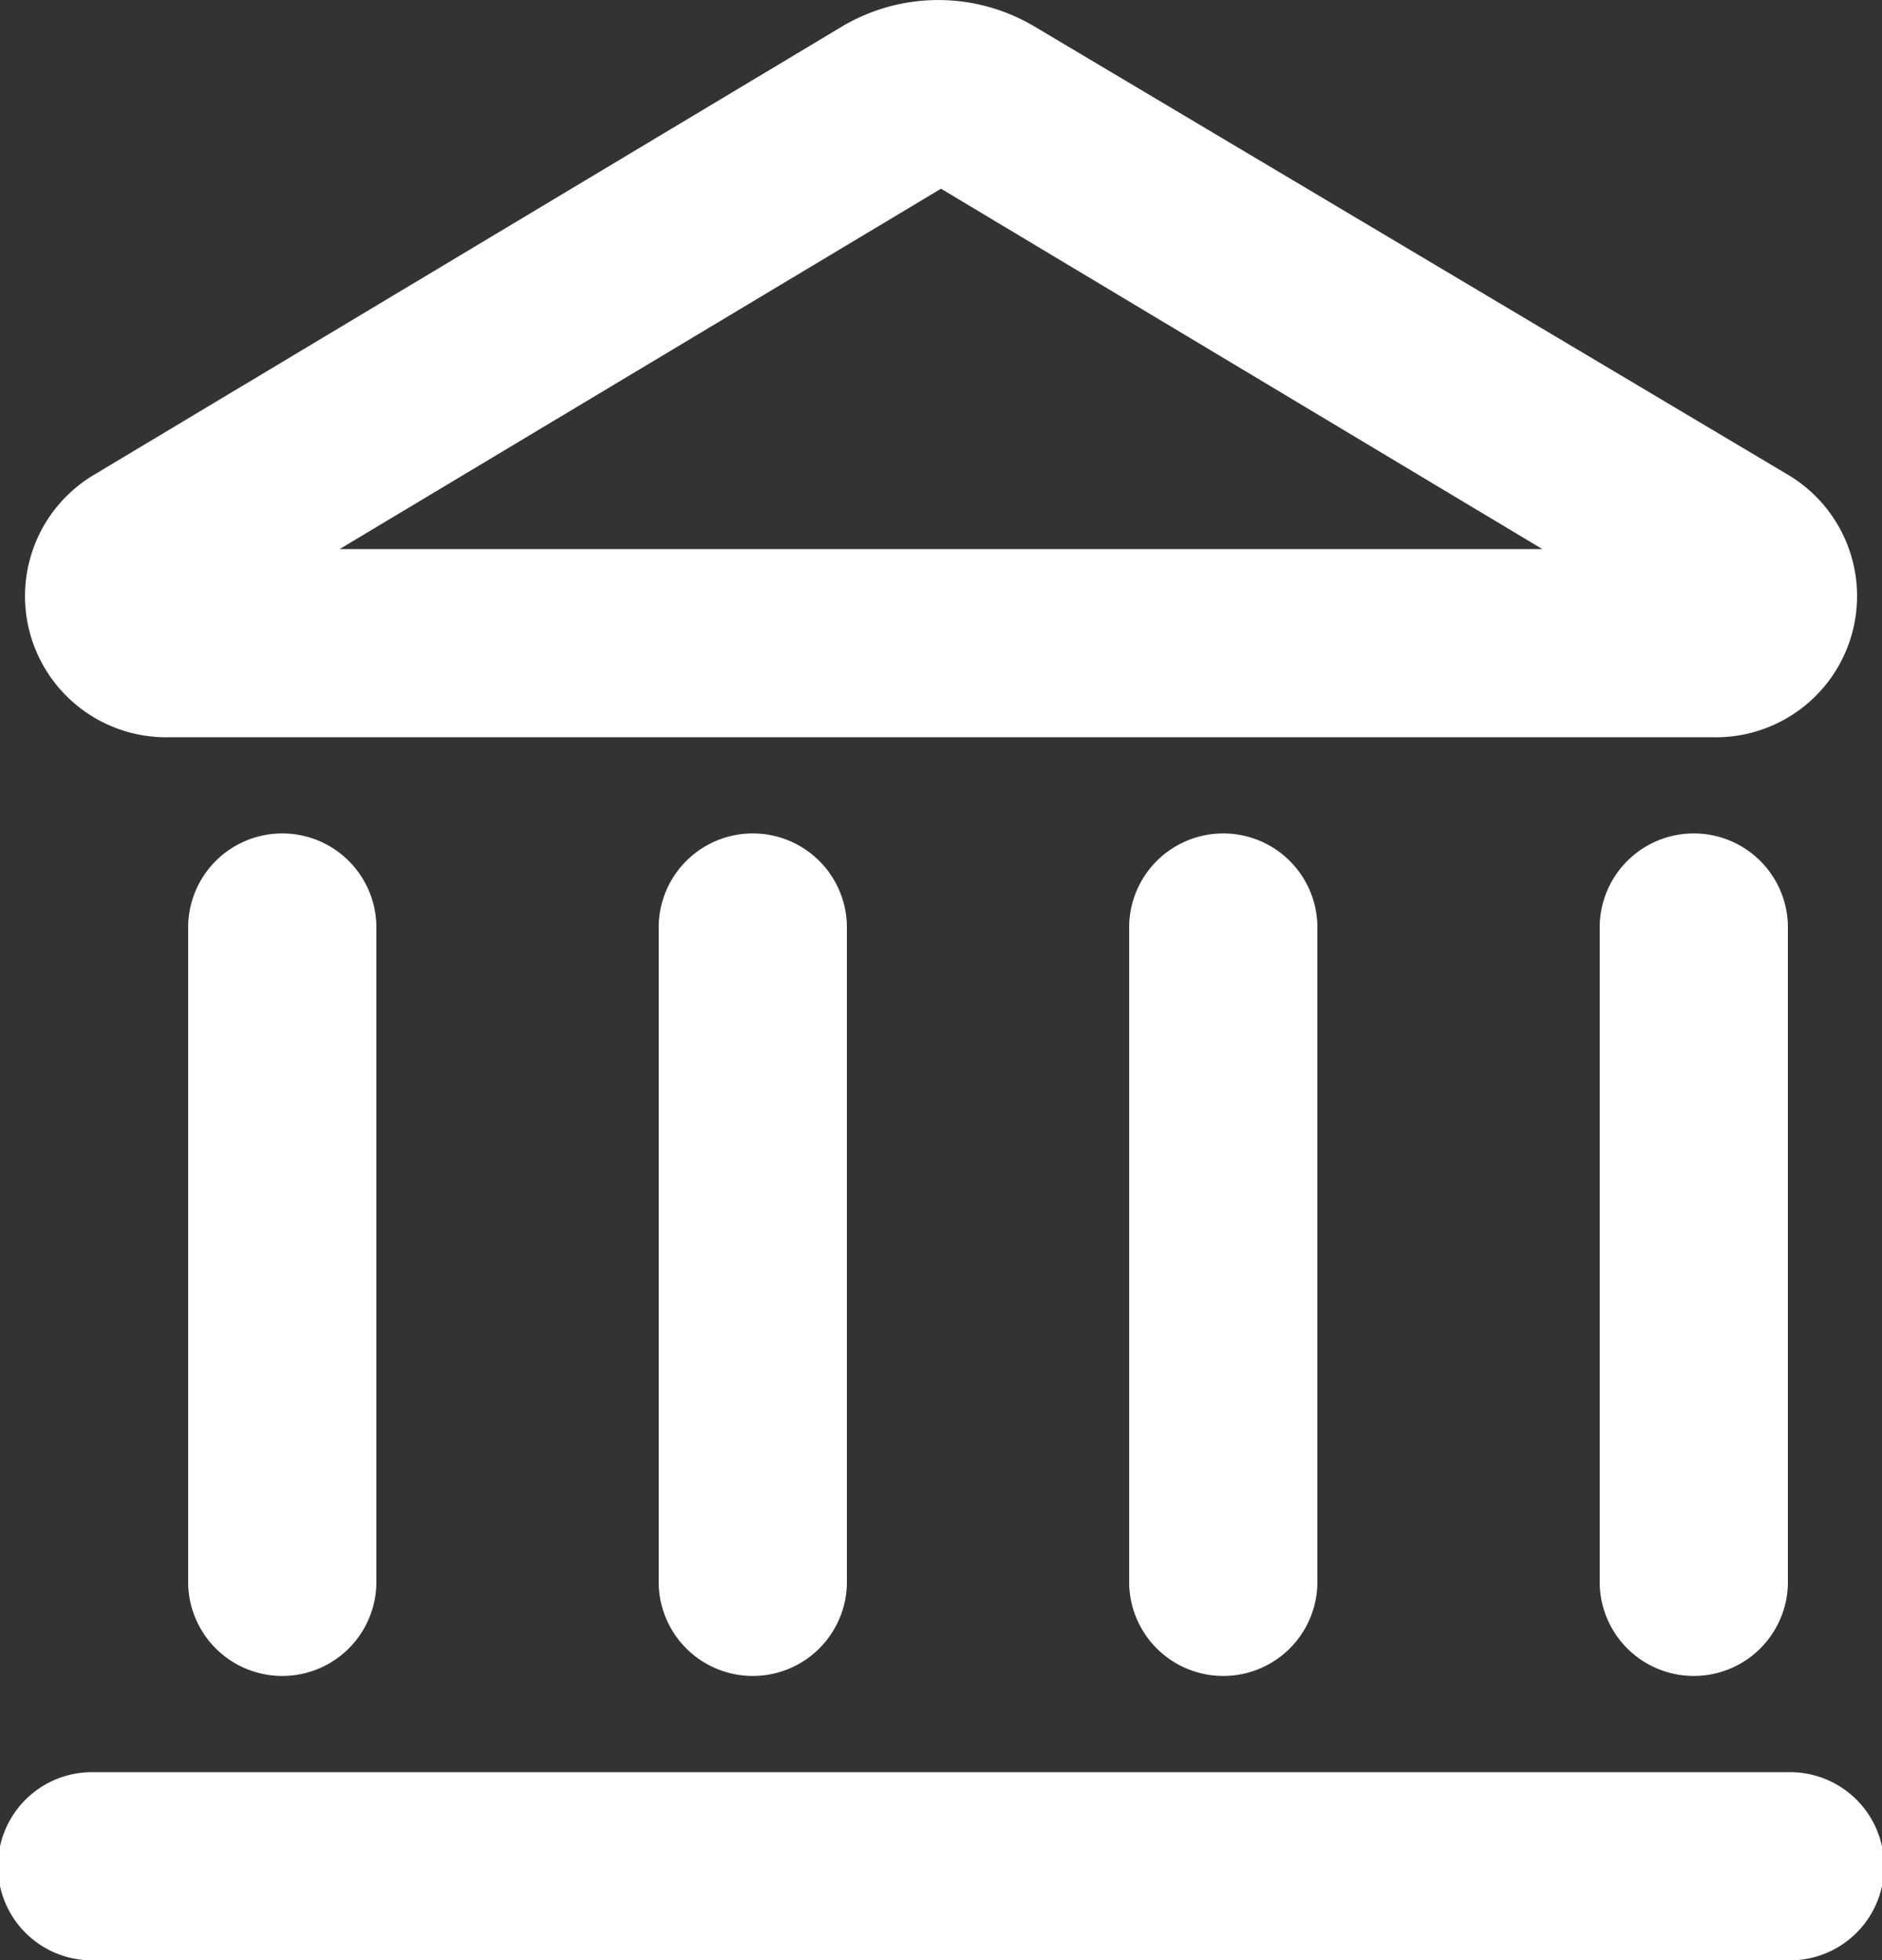 <svg xmlns="http://www.w3.org/2000/svg" width="39.834" height="41.498" viewBox="0 0 39.834 41.498"><rect x="0" y="0" width="39.834" height="41.498" fill="#333333" stroke="none"/><defs><style>.a{fill:#fff;fill-rule:evenodd;}</style></defs><path class="a" d="M39.842,20H3.992a1.992,1.992,0,1,0,0,3.983h35.85a1.992,1.992,0,1,0,0-3.983Z" transform="translate(-2 17.515)"/><path class="a" d="M4,11.992V25.933a1.992,1.992,0,0,0,3.983,0V11.992a1.992,1.992,0,0,0-3.983,0Z" transform="translate(-0.017 7.598)"/><path class="a" d="M9,11.992V25.933a1.992,1.992,0,0,0,3.983,0V11.992a1.992,1.992,0,0,0-3.983,0Z" transform="translate(4.942 7.598)"/><path class="a" d="M14,11.992V25.933a1.992,1.992,0,0,0,3.983,0V11.992a1.992,1.992,0,0,0-3.983,0Z" transform="translate(9.9 7.598)"/><path class="a" d="M19,11.992V25.933a1.992,1.992,0,0,0,3.983,0V11.992a1.992,1.992,0,0,0-3.983,0Z" transform="translate(14.859 7.598)"/><path class="a" d="M5.343,16.77H37.967a2.988,2.988,0,0,0,1.613-5.557L23.647,1.733a3.983,3.983,0,0,0-4.1,0L3.73,11.214A2.988,2.988,0,0,0,5.343,16.77ZM21.655,5.159l12.727,7.628H8.928Z" transform="translate(-1.738 -1.164)"/></svg>